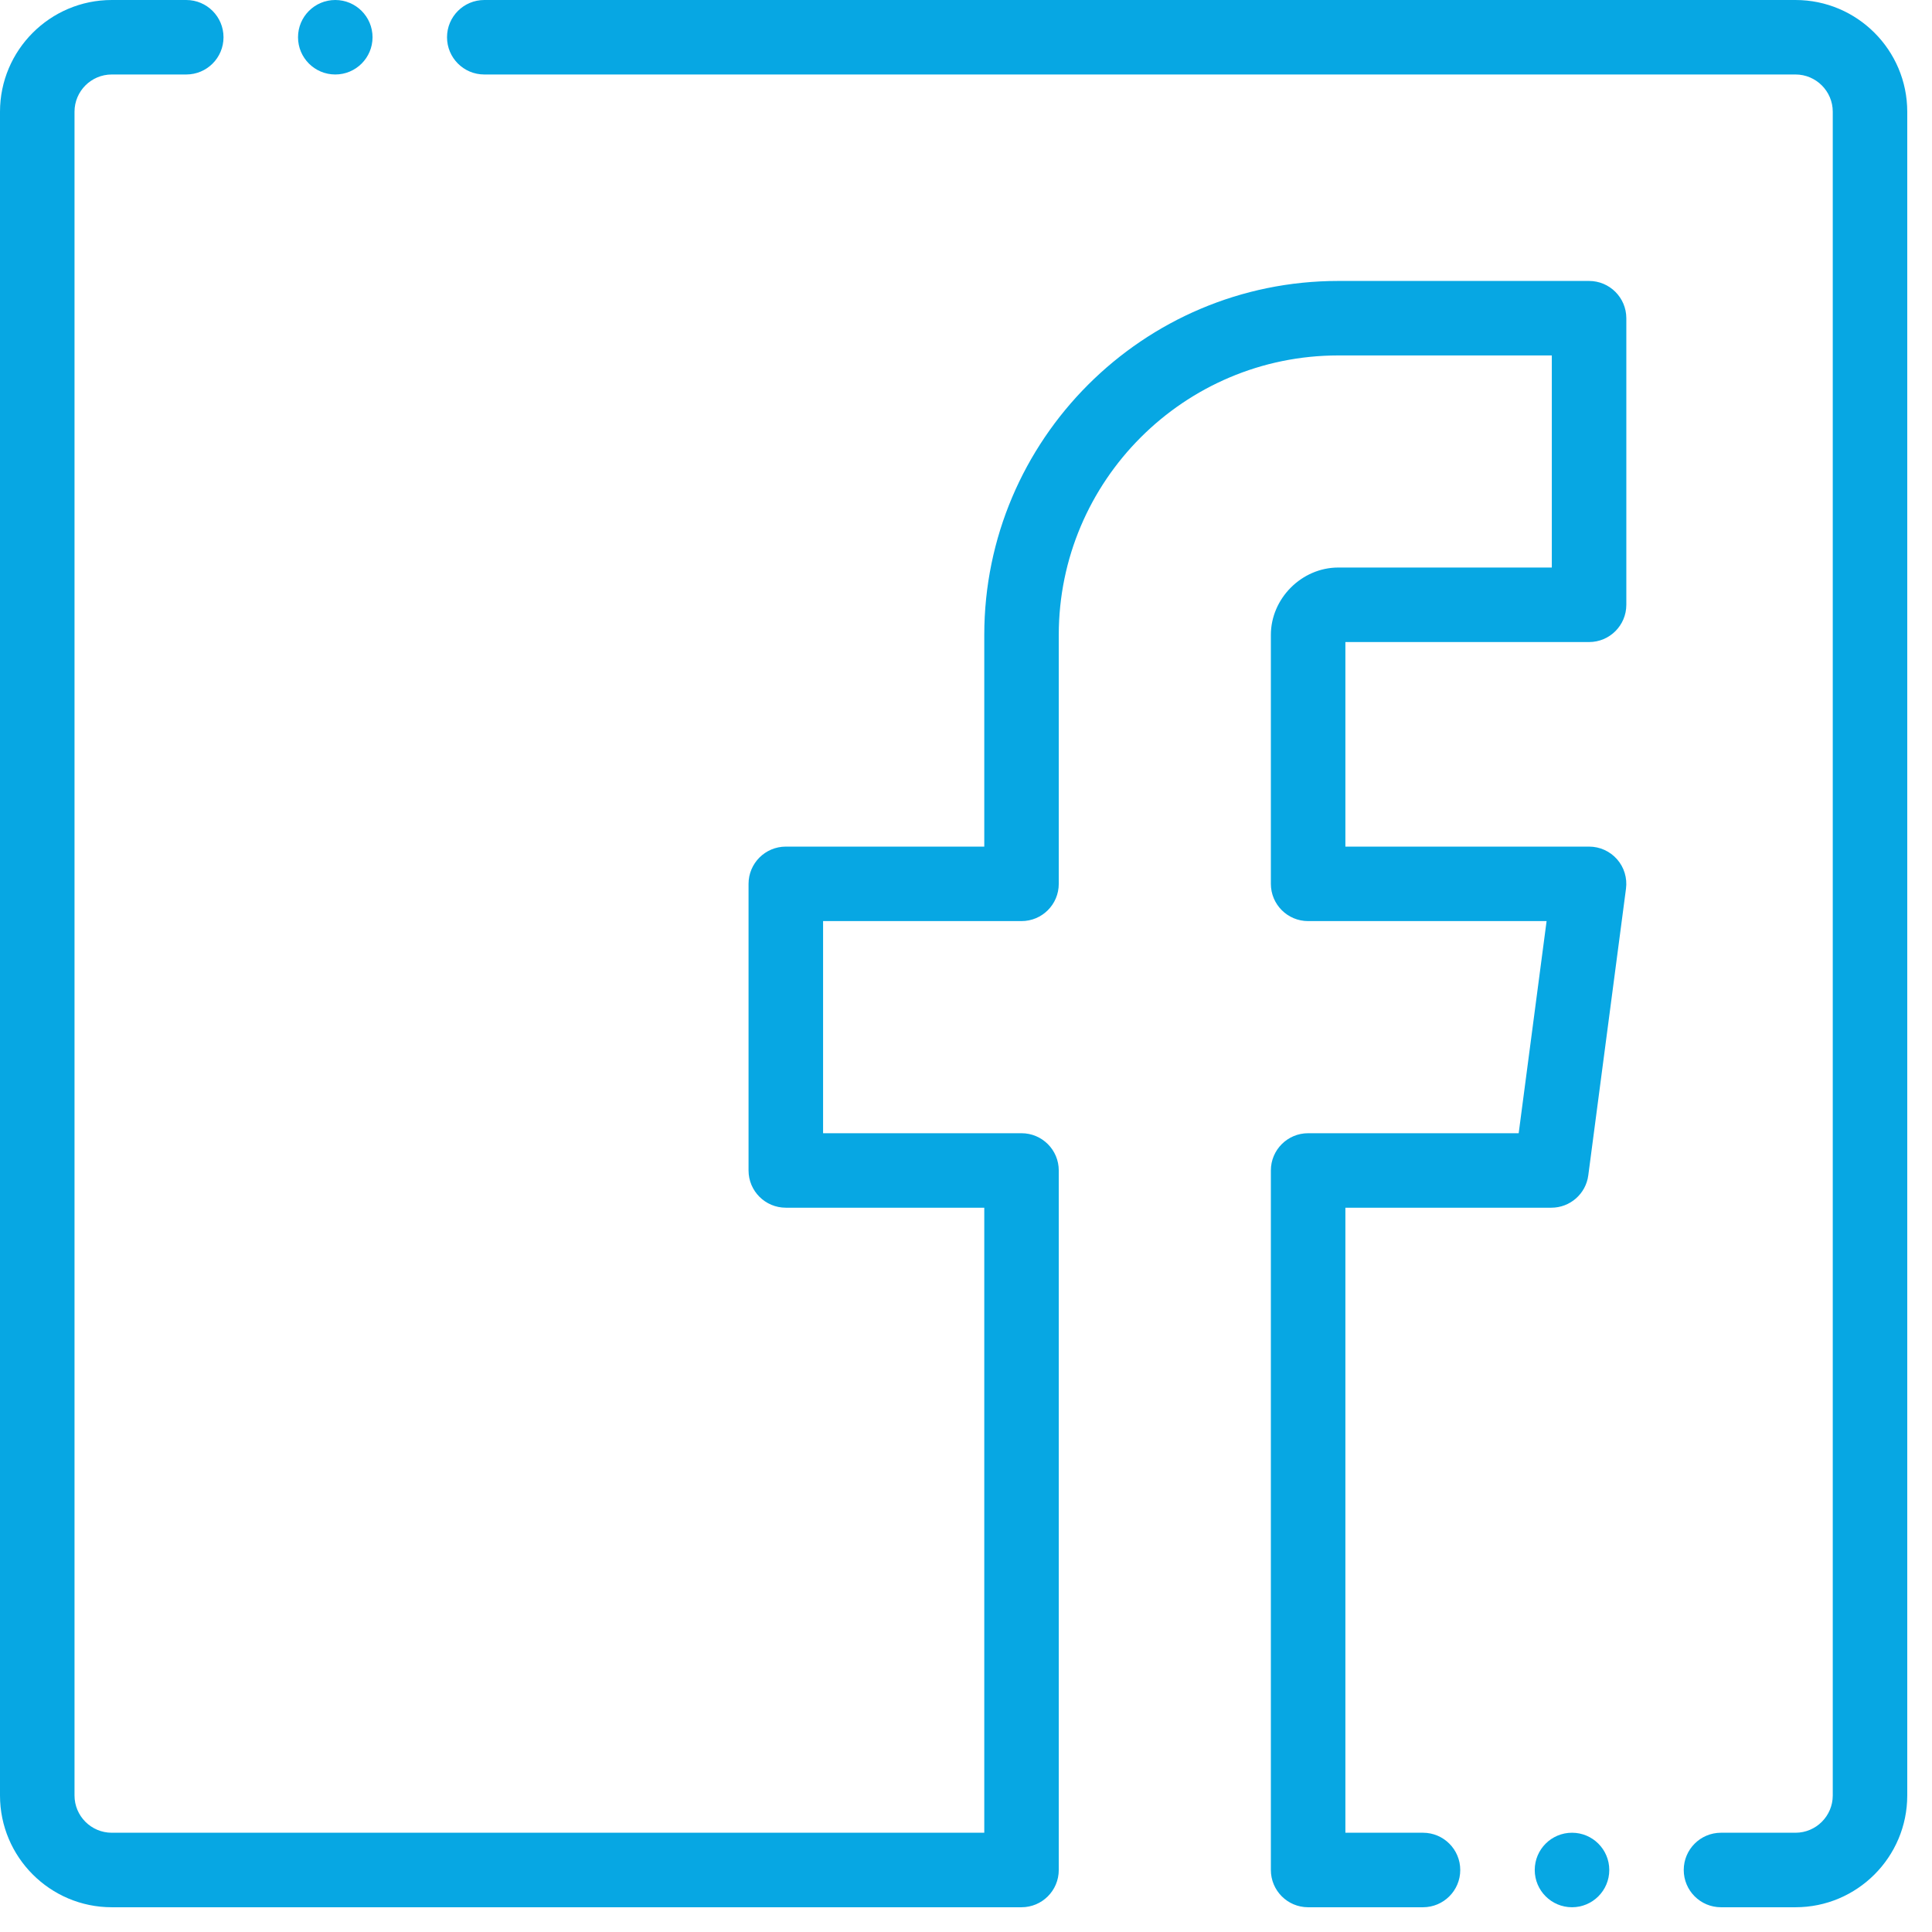 <svg 
 xmlns="http://www.w3.org/2000/svg"
 xmlns:xlink="http://www.w3.org/1999/xlink"
 width="74px" height="74px">
<path fill-rule="evenodd"  fill="rgb(7, 167, 227)"
 d="M60.864,10.761 L51.259,10.761 C43.782,10.761 37.700,16.844 37.700,24.321 L37.700,32.427 L30.099,32.427 C29.311,32.427 28.671,33.066 28.671,33.854 L28.671,44.831 C28.671,45.620 29.311,46.258 30.099,46.258 L37.700,46.258 L37.700,70.198 L4.281,70.198 C3.493,70.198 2.854,69.558 2.854,68.771 L2.854,4.280 C2.854,3.493 3.493,2.853 4.281,2.853 L7.134,2.853 C7.922,2.853 8.561,2.215 8.561,1.427 C8.561,0.639 7.922,-0.000 7.134,-0.000 L4.281,-0.000 C1.920,-0.000 -0.000,1.920 -0.000,4.280 L-0.000,68.771 C-0.000,71.132 1.920,73.052 4.281,73.052 L39.126,73.052 C39.914,73.052 40.553,72.413 40.553,71.625 L40.553,44.831 C40.553,44.043 39.914,43.405 39.126,43.405 L31.526,43.405 L31.526,35.280 L39.126,35.280 C39.914,35.280 40.553,34.642 40.553,33.853 L40.553,24.321 C40.553,18.417 45.356,13.614 51.260,13.614 L59.438,13.614 L59.438,21.738 L51.260,21.738 C49.859,21.738 48.677,22.921 48.677,24.321 L48.677,33.853 C48.677,34.642 49.316,35.280 50.103,35.280 L59.238,35.280 L58.169,43.405 L50.103,43.405 C49.316,43.405 48.677,44.043 48.677,44.831 L48.677,71.625 C48.677,72.413 49.316,73.052 50.103,73.052 L54.504,73.052 C55.292,73.052 55.931,72.413 55.931,71.625 C55.931,70.837 55.292,70.198 54.504,70.198 L51.531,70.198 L51.531,46.258 L59.420,46.258 C60.137,46.258 60.742,45.727 60.835,45.018 L62.279,34.040 C62.333,33.633 62.209,33.222 61.938,32.913 C61.667,32.604 61.276,32.427 60.865,32.427 L51.531,32.427 L51.531,24.592 L60.865,24.592 C61.653,24.592 62.292,23.953 62.292,23.165 L62.292,12.188 C62.291,11.400 61.652,10.761 60.864,10.761 L60.864,10.761 Z"/>
<path fill-rule="evenodd"  fill="rgb(7, 167, 227)"
 d="M68.772,-0.000 L18.549,-0.000 C17.761,-0.000 17.122,0.639 17.122,1.427 C17.122,2.215 17.761,2.853 18.549,2.853 L68.772,2.853 C69.558,2.853 70.199,3.493 70.199,4.280 L70.199,68.771 C70.199,69.558 69.558,70.198 68.772,70.198 L65.918,70.198 C65.130,70.198 64.491,70.837 64.491,71.625 C64.491,72.413 65.130,73.052 65.918,73.052 L68.772,73.052 C71.132,73.052 73.052,71.132 73.052,68.771 L73.052,4.280 C73.052,1.920 71.132,-0.000 68.772,-0.000 Z"/>
<path fill-rule="evenodd"  fill="rgb(7, 167, 227)"
 d="M60.211,70.198 L60.211,70.198 C59.422,70.198 58.784,70.837 58.784,71.625 C58.784,72.413 59.424,73.052 60.211,73.052 C61.000,73.052 61.639,72.413 61.639,71.625 C61.639,70.837 61.000,70.198 60.211,70.198 Z"/>
<path fill-rule="evenodd"  fill="rgb(7, 167, 227)"
 d="M12.842,2.853 C13.630,2.853 14.269,2.215 14.269,1.427 C14.269,0.639 13.630,-0.000 12.842,-0.000 L12.841,-0.000 C12.053,-0.000 11.415,0.639 11.415,1.427 C11.415,2.215 12.054,2.853 12.842,2.853 Z"/>
</svg>